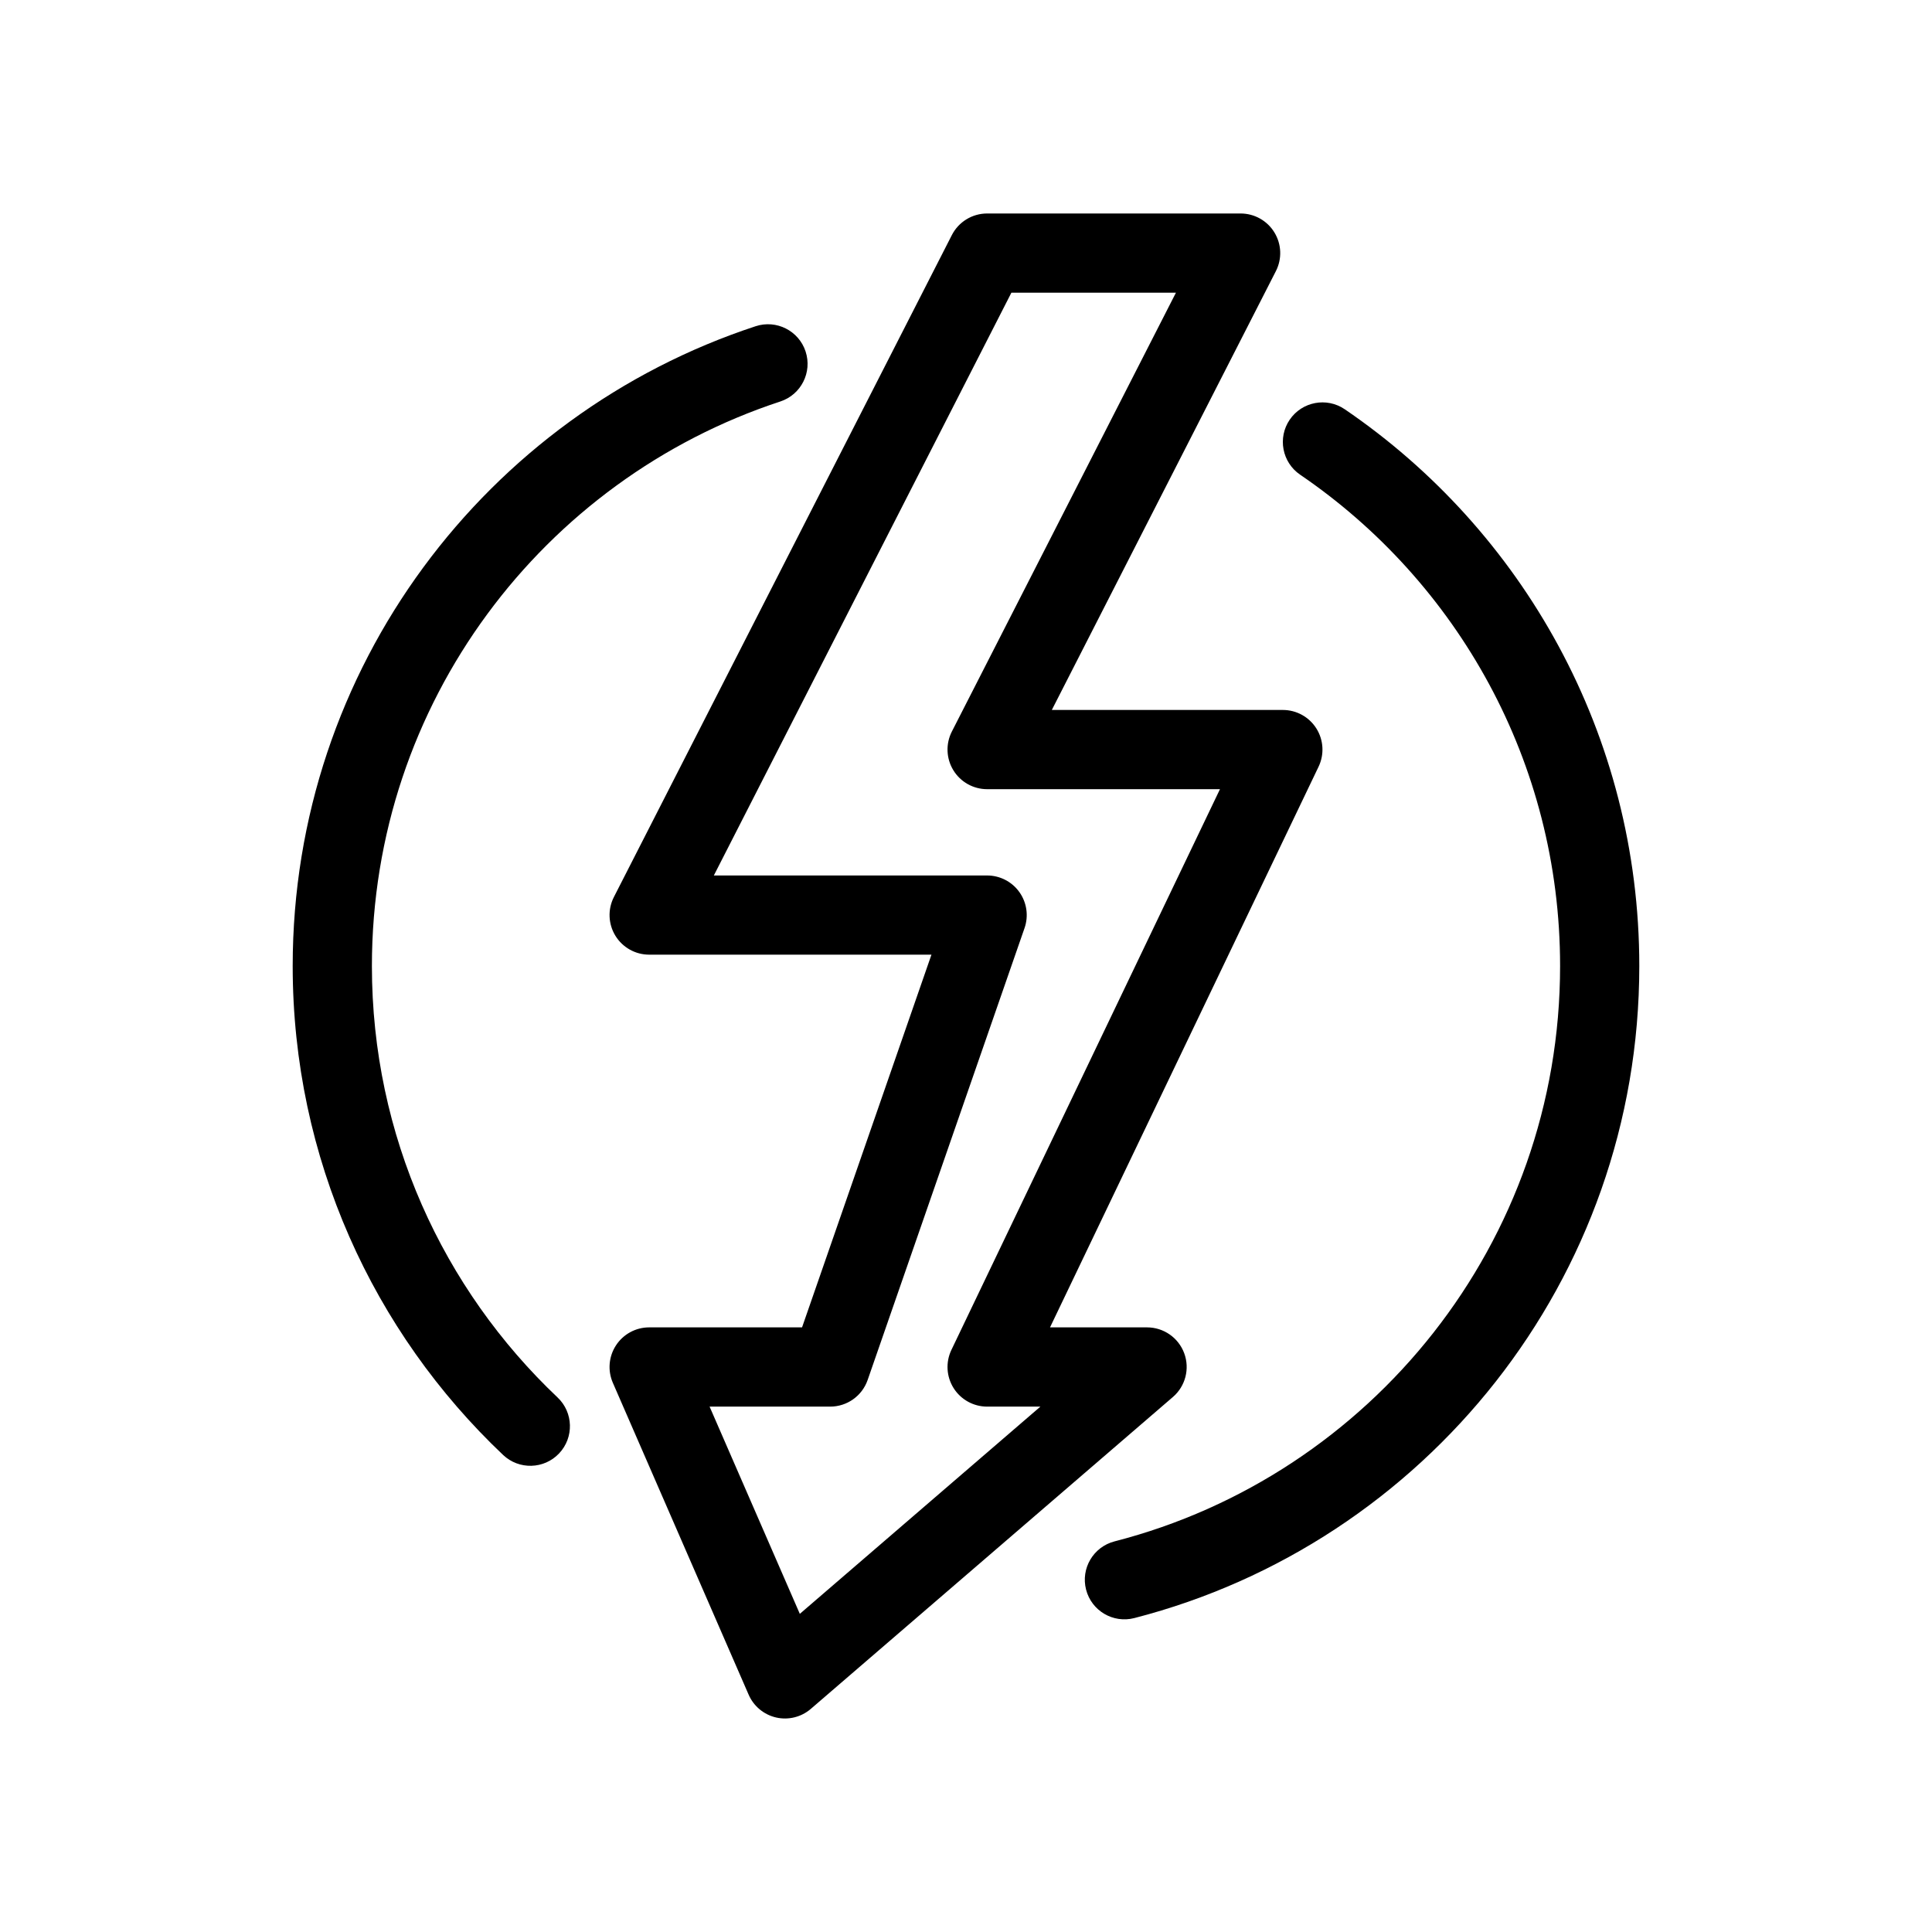 <?xml version="1.0" encoding="UTF-8"?>
<!-- Uploaded to: ICON Repo, www.svgrepo.com, Generator: ICON Repo Mixer Tools -->
<svg fill="#000000" width="800px" height="800px" version="1.1" viewBox="144 144 512 512" xmlns="http://www.w3.org/2000/svg">
 <g fill-rule="evenodd">
  <path d="m396.25 206.3c1.797-3.512 5.406-5.723 9.352-5.723h67.176c3.652 0 7.043 1.898 8.949 5.016 1.91 3.117 2.059 7 0.398 10.254l-59.383 116.3h61.227c3.609 0 6.961 1.852 8.883 4.902s2.141 6.875 0.586 10.129l-71.172 148.59h25.719c4.387 0 8.312 2.731 9.84 6.844 1.527 4.113 0.336 8.742-2.992 11.605l-95.961 82.656c-2.527 2.176-5.938 3.023-9.188 2.281-3.25-0.742-5.957-2.988-7.285-6.043l-35.988-82.656c-1.414-3.246-1.094-6.981 0.844-9.941 1.941-2.961 5.242-4.746 8.781-4.746h40.516l34.293-98.773h-74.809c-3.656 0-7.043-1.902-8.953-5.016-1.906-3.117-2.059-7-0.395-10.254zm15.777 15.27-78.852 154.44h72.426c3.394 0 6.582 1.645 8.551 4.41 1.969 2.769 2.477 6.32 1.363 9.527l-41.582 119.77c-1.469 4.219-5.449 7.051-9.918 7.051h-31.965l23.91 54.918 63.754-54.918h-14.113c-3.606 0-6.961-1.852-8.883-4.902s-2.144-6.875-0.586-10.125l71.172-148.6h-61.703c-3.656 0-7.047-1.898-8.953-5.016-1.906-3.113-2.059-7-0.398-10.254l59.383-116.3z"/>
  <path d="m357.49 237.15c1.812 5.508-1.188 11.438-6.691 13.246-62.867 20.664-108.24 79.852-108.24 149.61 0 45.023 18.887 85.621 49.199 114.33 4.211 3.984 4.391 10.629 0.406 14.836-3.988 4.211-10.629 4.391-14.84 0.402-34.324-32.504-55.758-78.543-55.758-129.57 0-79.09 51.449-146.14 122.68-169.55 5.504-1.809 11.438 1.188 13.246 6.695zm128.3 18.07c3.266-4.789 9.793-6.027 14.586-2.762 47.098 32.098 78.055 86.203 78.055 147.54 0 83.156-56.875 153-133.83 172.81-5.613 1.445-11.336-1.934-12.781-7.547-1.441-5.613 1.934-11.336 7.551-12.781 67.906-17.48 118.07-79.137 118.07-152.48 0-54.105-27.281-101.84-68.887-130.2-4.789-3.262-6.027-9.793-2.762-14.582z"/>
 </g>
</svg>